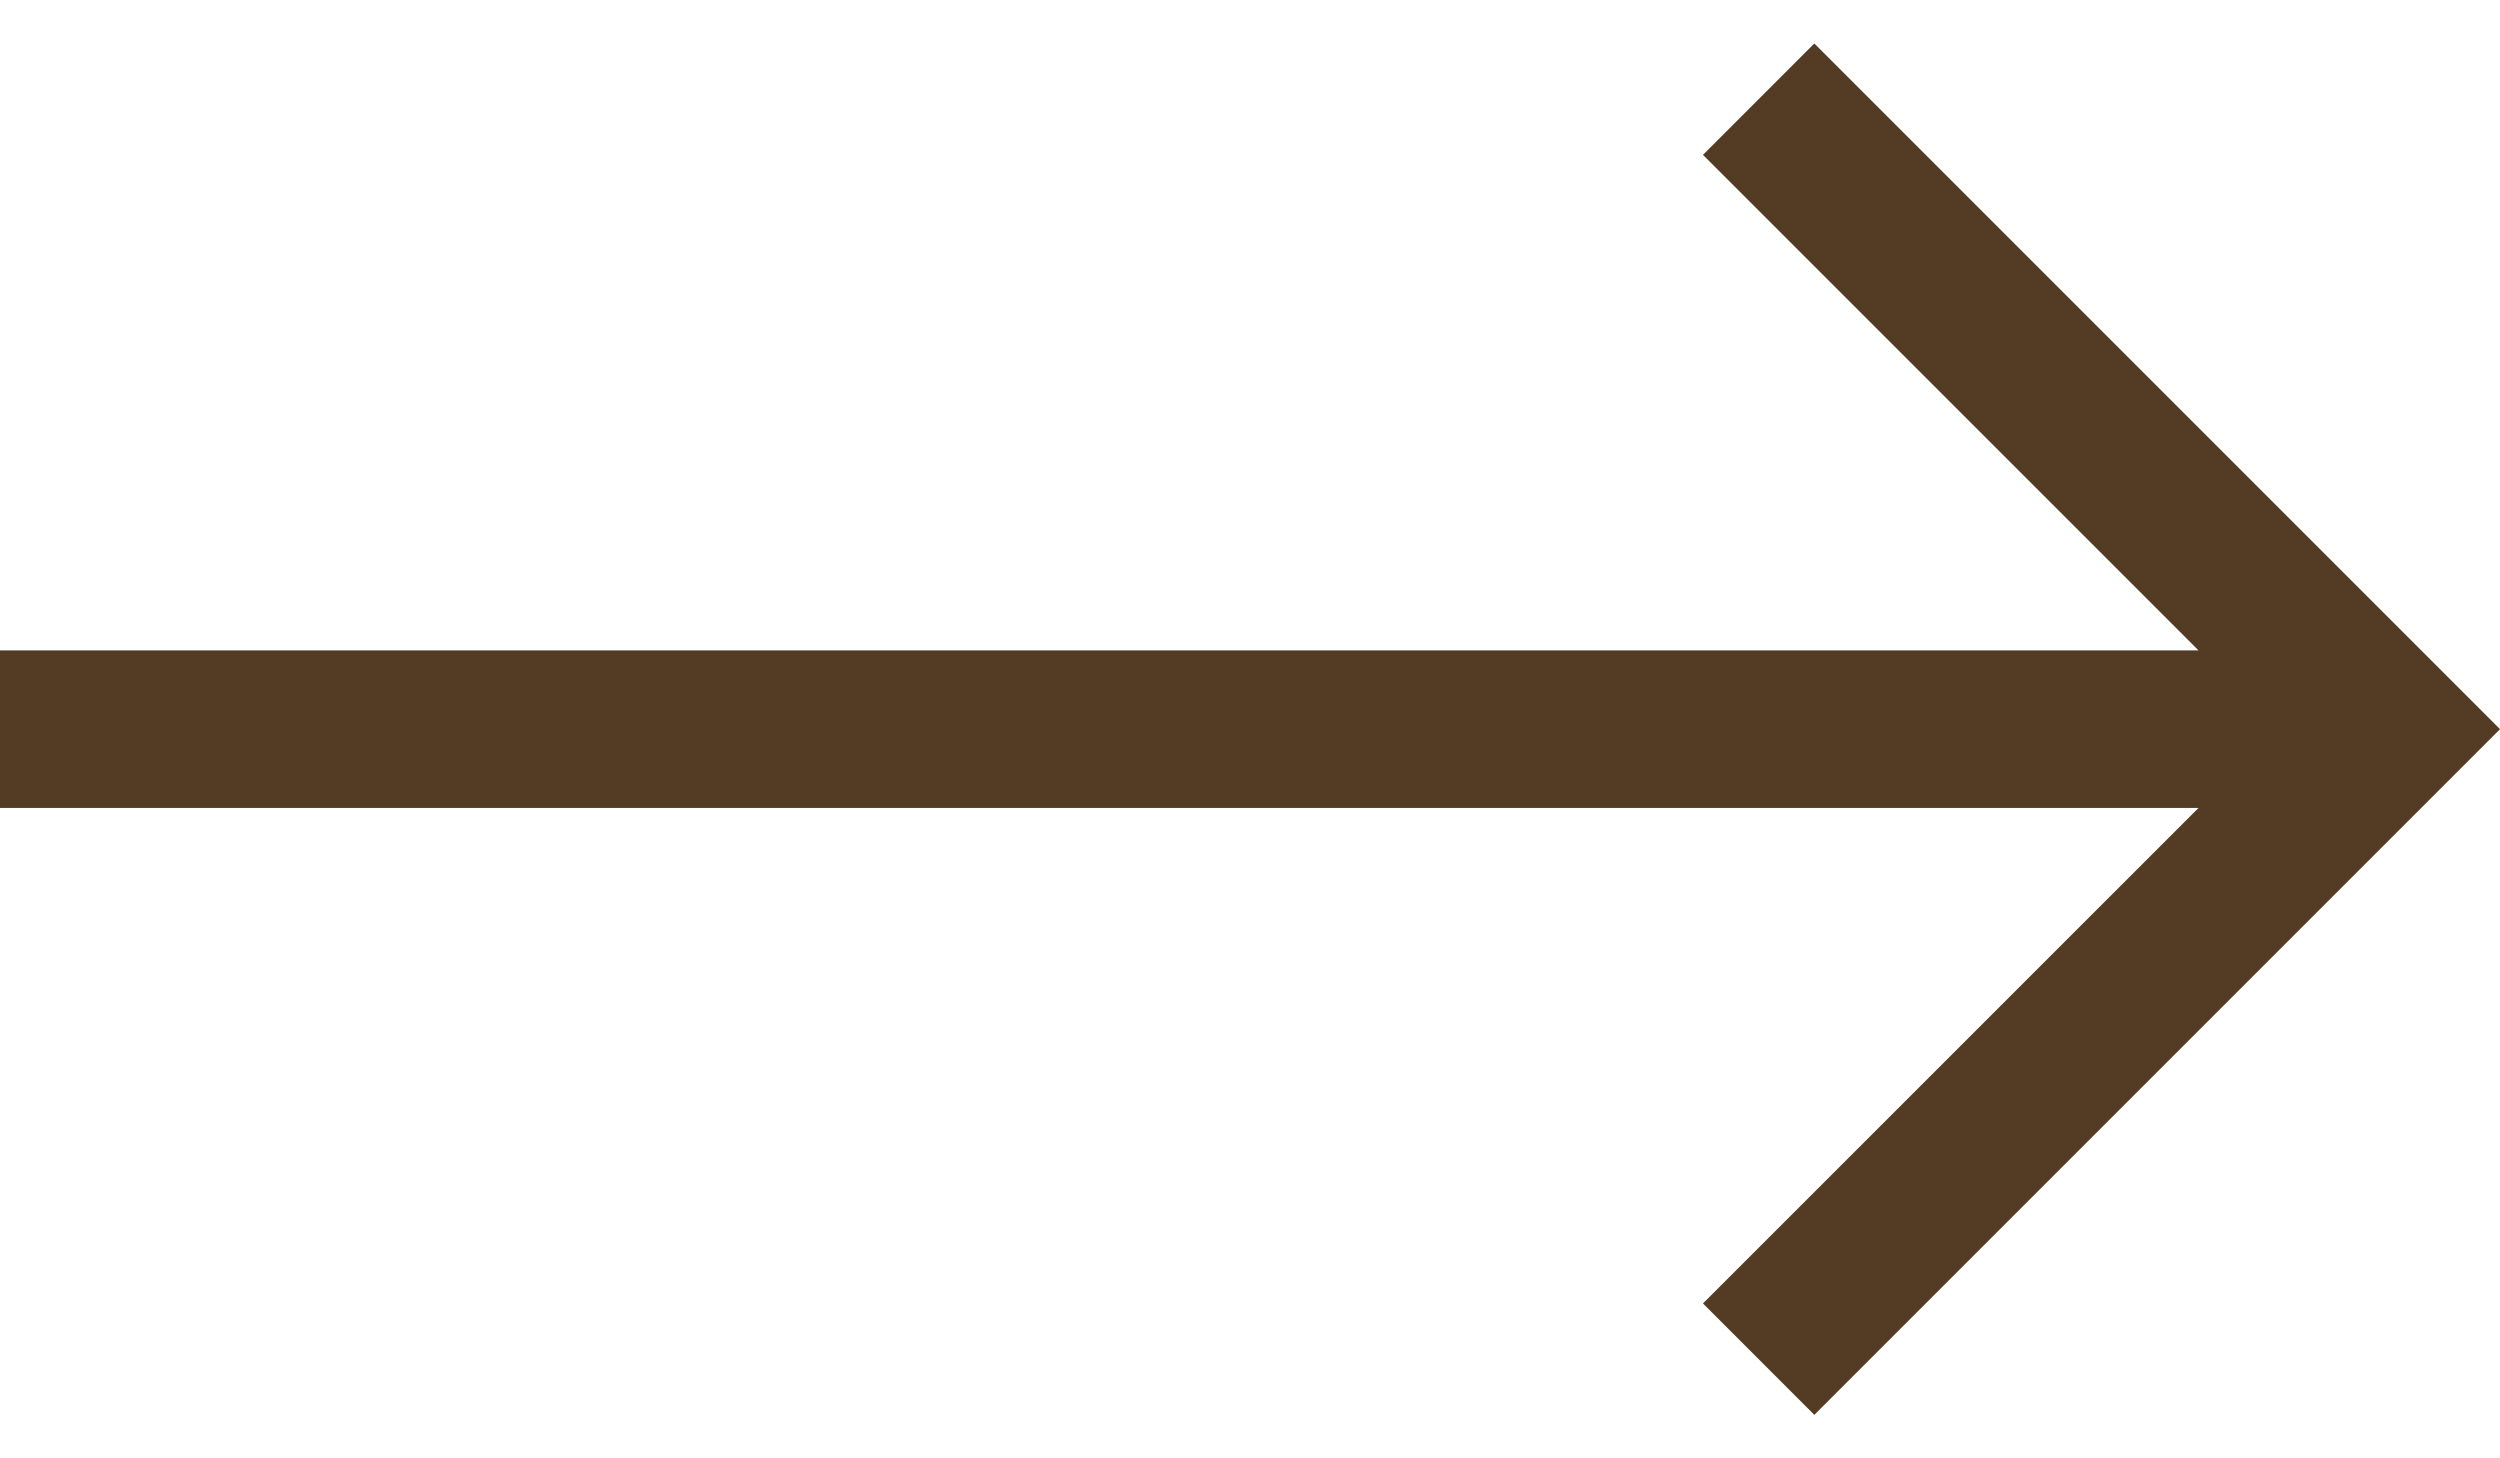<svg width="48" height="28" viewBox="0 0 48 28" fill="none" xmlns="http://www.w3.org/2000/svg">
<path d="M34.835 0.835L32.697 2.974L42.212 12.488H0V15.512H42.212L32.697 25.026L34.835 27.165L48 14L34.835 0.835Z" fill="#543B23"/>
</svg>

